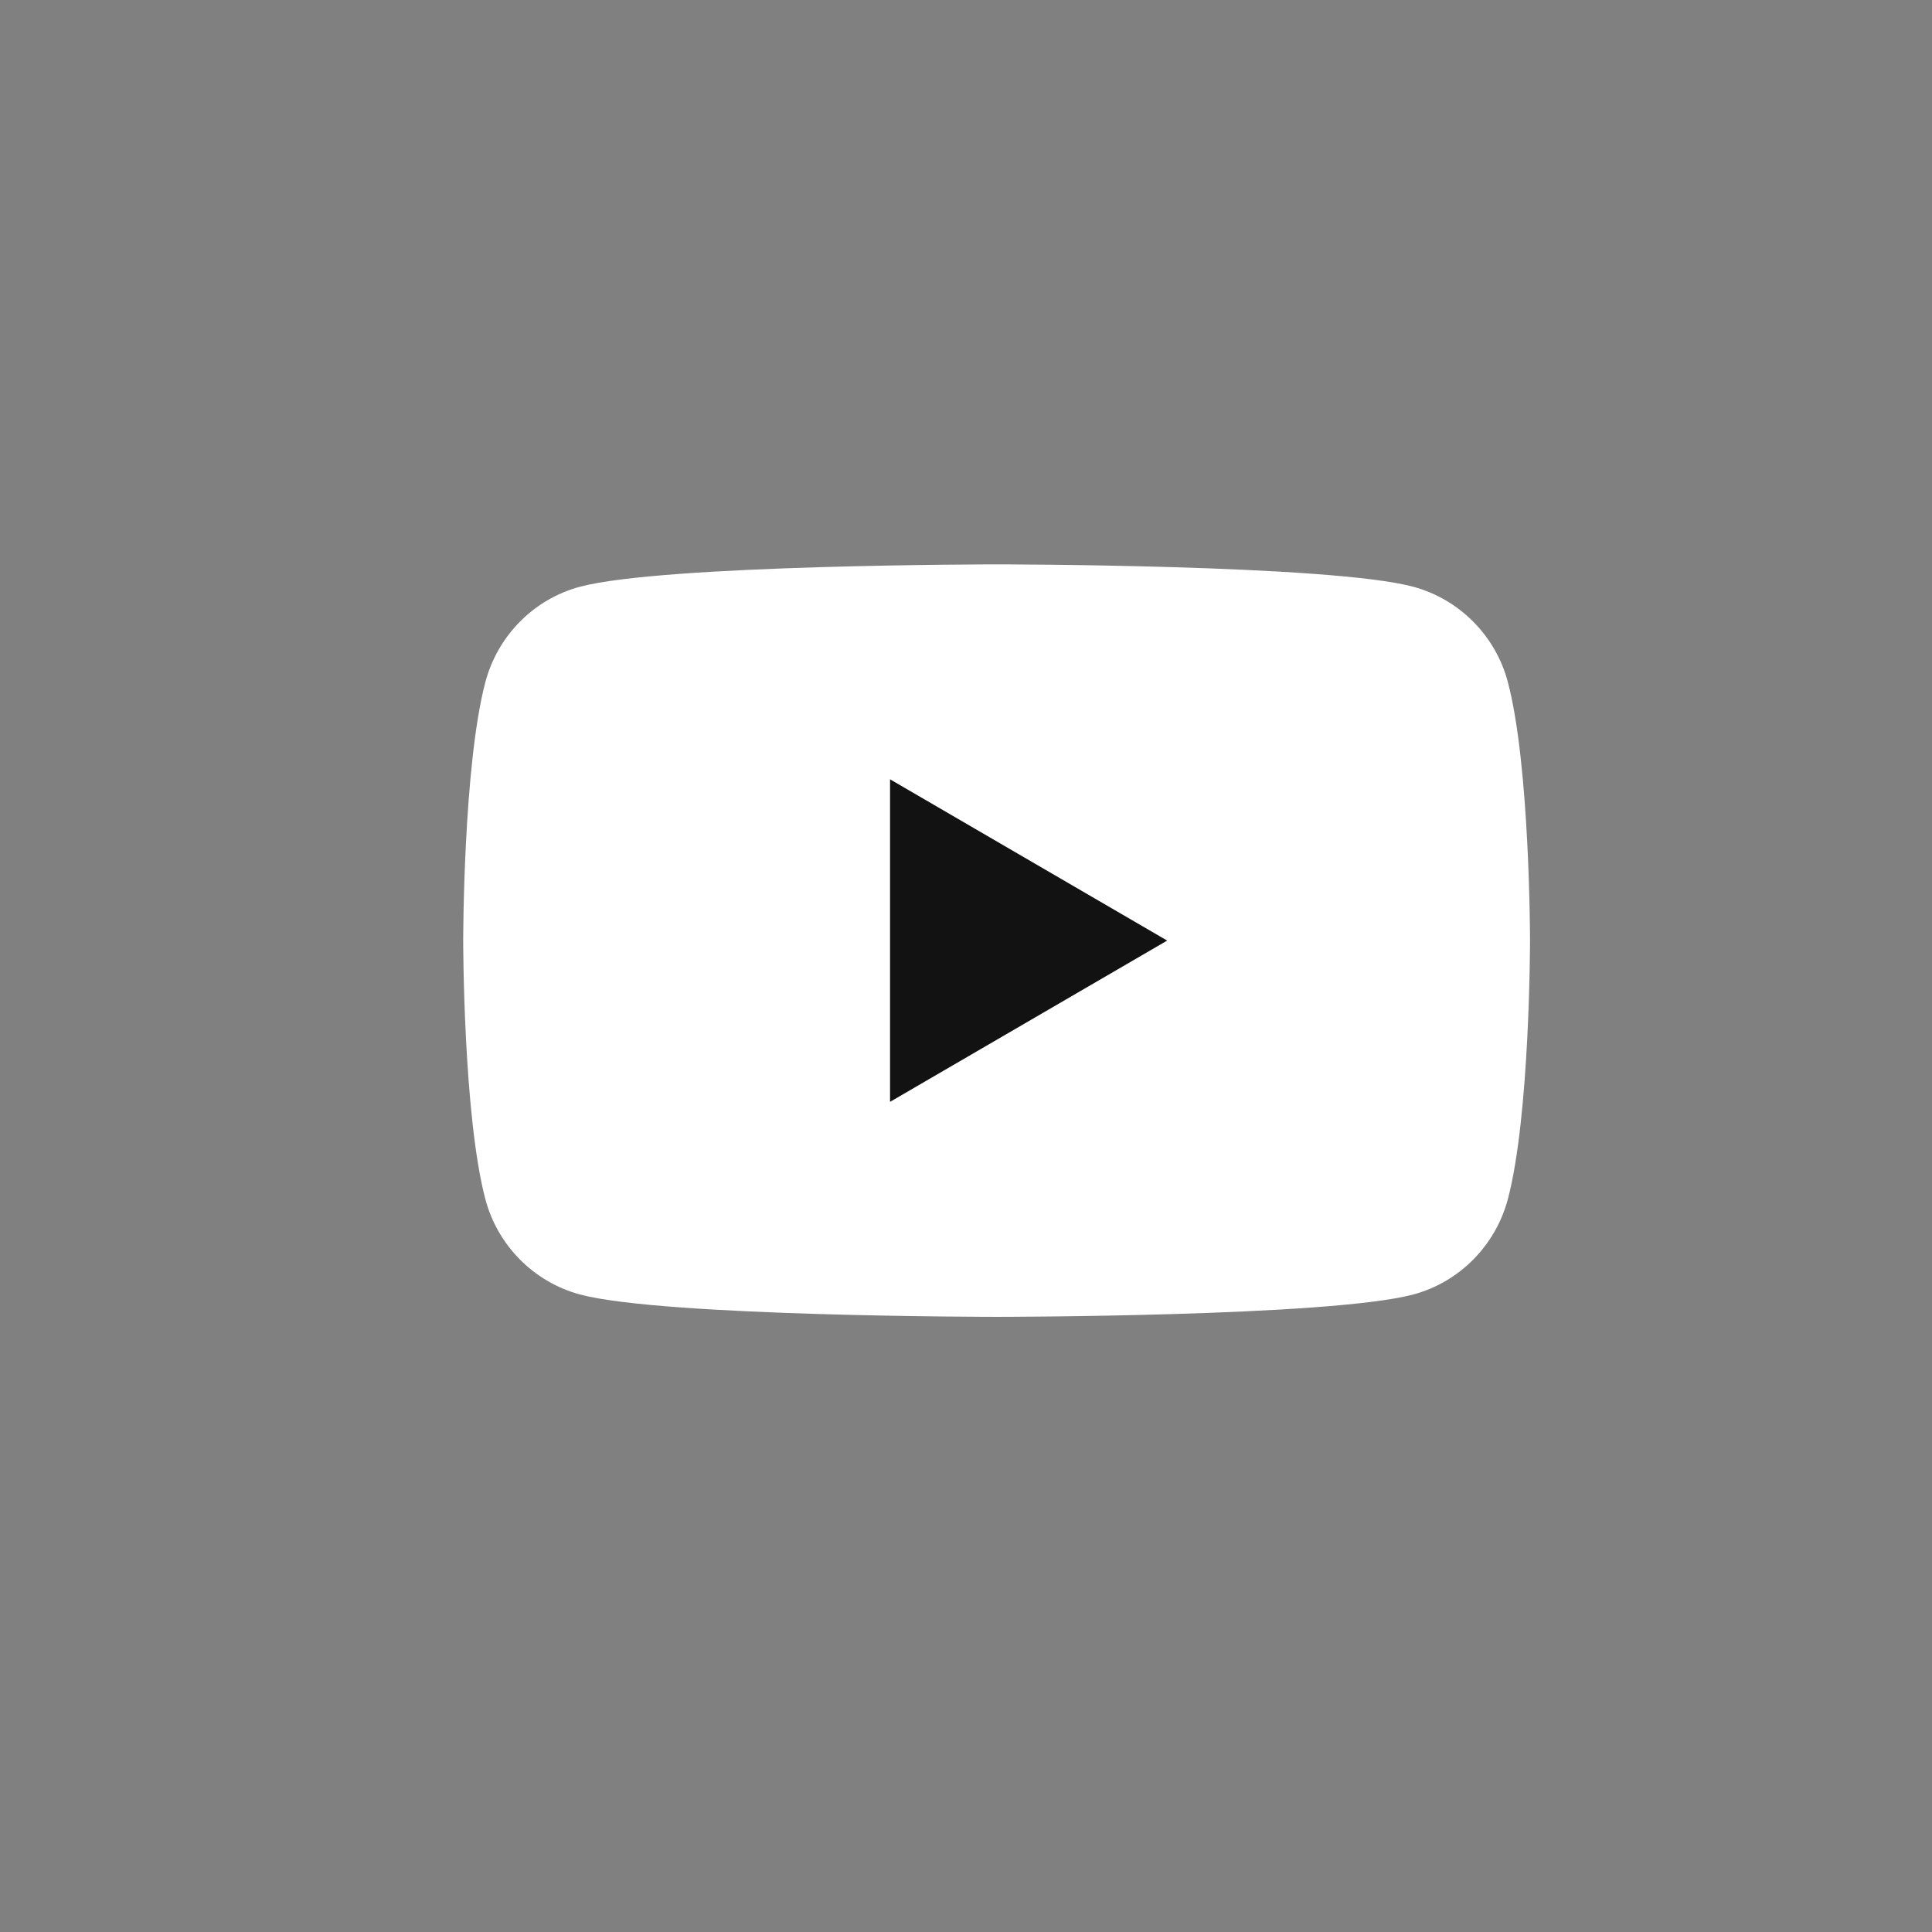 <?xml version="1.0" encoding="UTF-8"?> <svg xmlns="http://www.w3.org/2000/svg" width="32" height="32" viewBox="0 0 32 32" fill="none"><rect x="0" y="0" width="32" height="32" fill="#808080" stroke="none"/> <path d="M24.974 11.294C24.771 10.529 24.172 9.926 23.411 9.719C22.033 9.348 16.507 9.348 16.507 9.348C16.507 9.348 10.983 9.348 9.603 9.719C8.844 9.923 8.245 10.526 8.04 11.294C7.672 12.682 7.672 15.579 7.672 15.579C7.672 15.579 7.672 18.477 8.04 19.865C8.243 20.63 8.841 21.233 9.603 21.44C10.983 21.811 16.507 21.811 16.507 21.811C16.507 21.811 22.033 21.811 23.411 21.44C24.17 21.236 24.768 20.633 24.974 19.865C25.342 18.477 25.342 15.579 25.342 15.579C25.342 15.579 25.342 12.682 24.974 11.294Z" fill="white"></path> <path d="M14.742 18.25L19.332 15.579L14.742 12.908V18.25Z" fill="#121212"></path> </svg> 